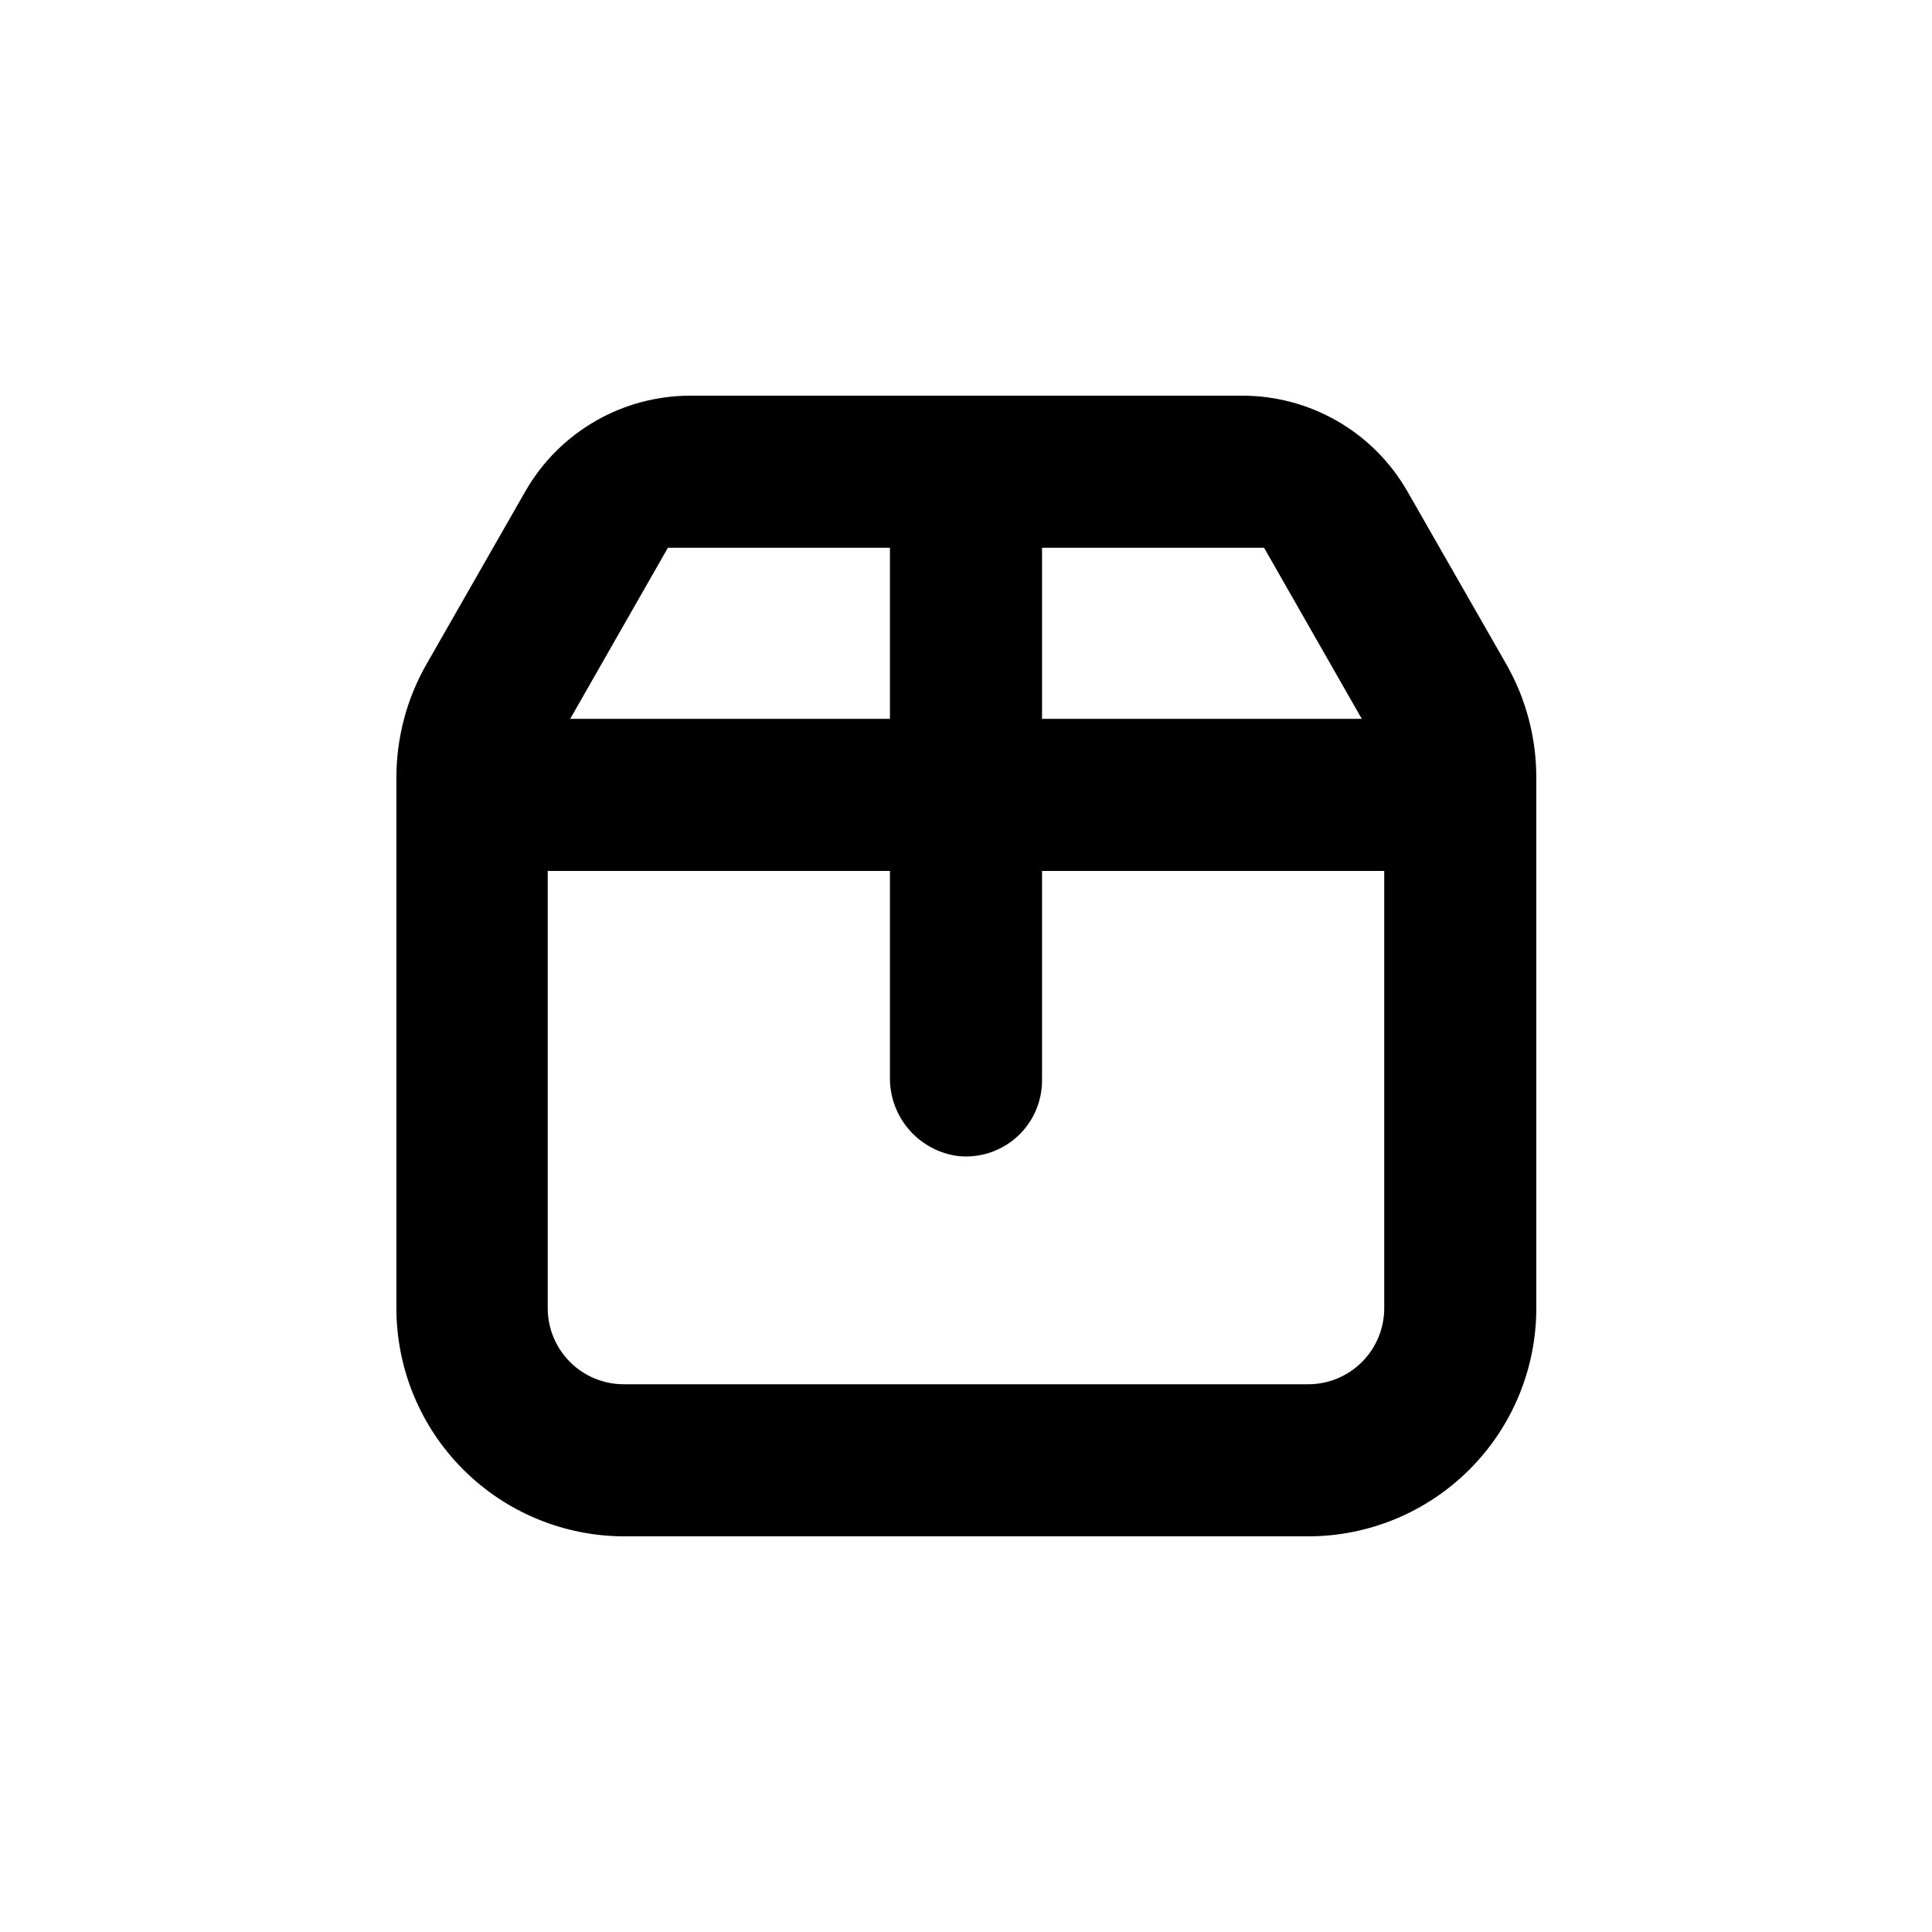 <?xml version="1.0" encoding="UTF-8"?>
<!-- Uploaded to: ICON Repo, www.svgrepo.com, Generator: ICON Repo Mixer Tools -->
<svg fill="#000000" width="800px" height="800px" version="1.1" viewBox="144 144 512 512" xmlns="http://www.w3.org/2000/svg">
 <path d="m473.15 248.86h-146.11c-8.859-0.016-17.57 2.301-25.246 6.727-7.68 4.422-14.055 10.789-18.484 18.465l-26.301 45.996c-5.254 9.207-8 19.629-7.957 30.23v140.41c0 16 6.34 31.348 17.633 42.68 11.297 11.332 26.621 17.727 42.621 17.777h181.37c16.035 0 31.414-6.367 42.75-17.707 11.34-11.336 17.707-26.715 17.707-42.75v-140.46c0.043-10.602-2.703-21.023-7.961-30.23l-26.297-45.945c-4.43-7.676-10.805-14.043-18.484-18.465-7.68-4.426-16.387-6.742-25.246-6.727zm-53 40.305h58.844l25.895 45.344h-84.738zm-99.152 0h58.848v45.344h-84.742zm169.68 221.68h-181.37c-5.344 0-10.469-2.121-14.25-5.902-3.777-3.777-5.902-8.906-5.902-14.25v-115.88h90.688v54.562c-0.102 5.129 1.699 10.117 5.059 13.996 3.359 3.879 8.035 6.379 13.129 7.012 5.676 0.559 11.32-1.316 15.535-5.16 4.219-3.84 6.609-9.289 6.582-14.992v-55.418h90.684v115.88c0 5.344-2.121 10.473-5.902 14.25-3.777 3.781-8.906 5.902-14.25 5.902z"/>
</svg>